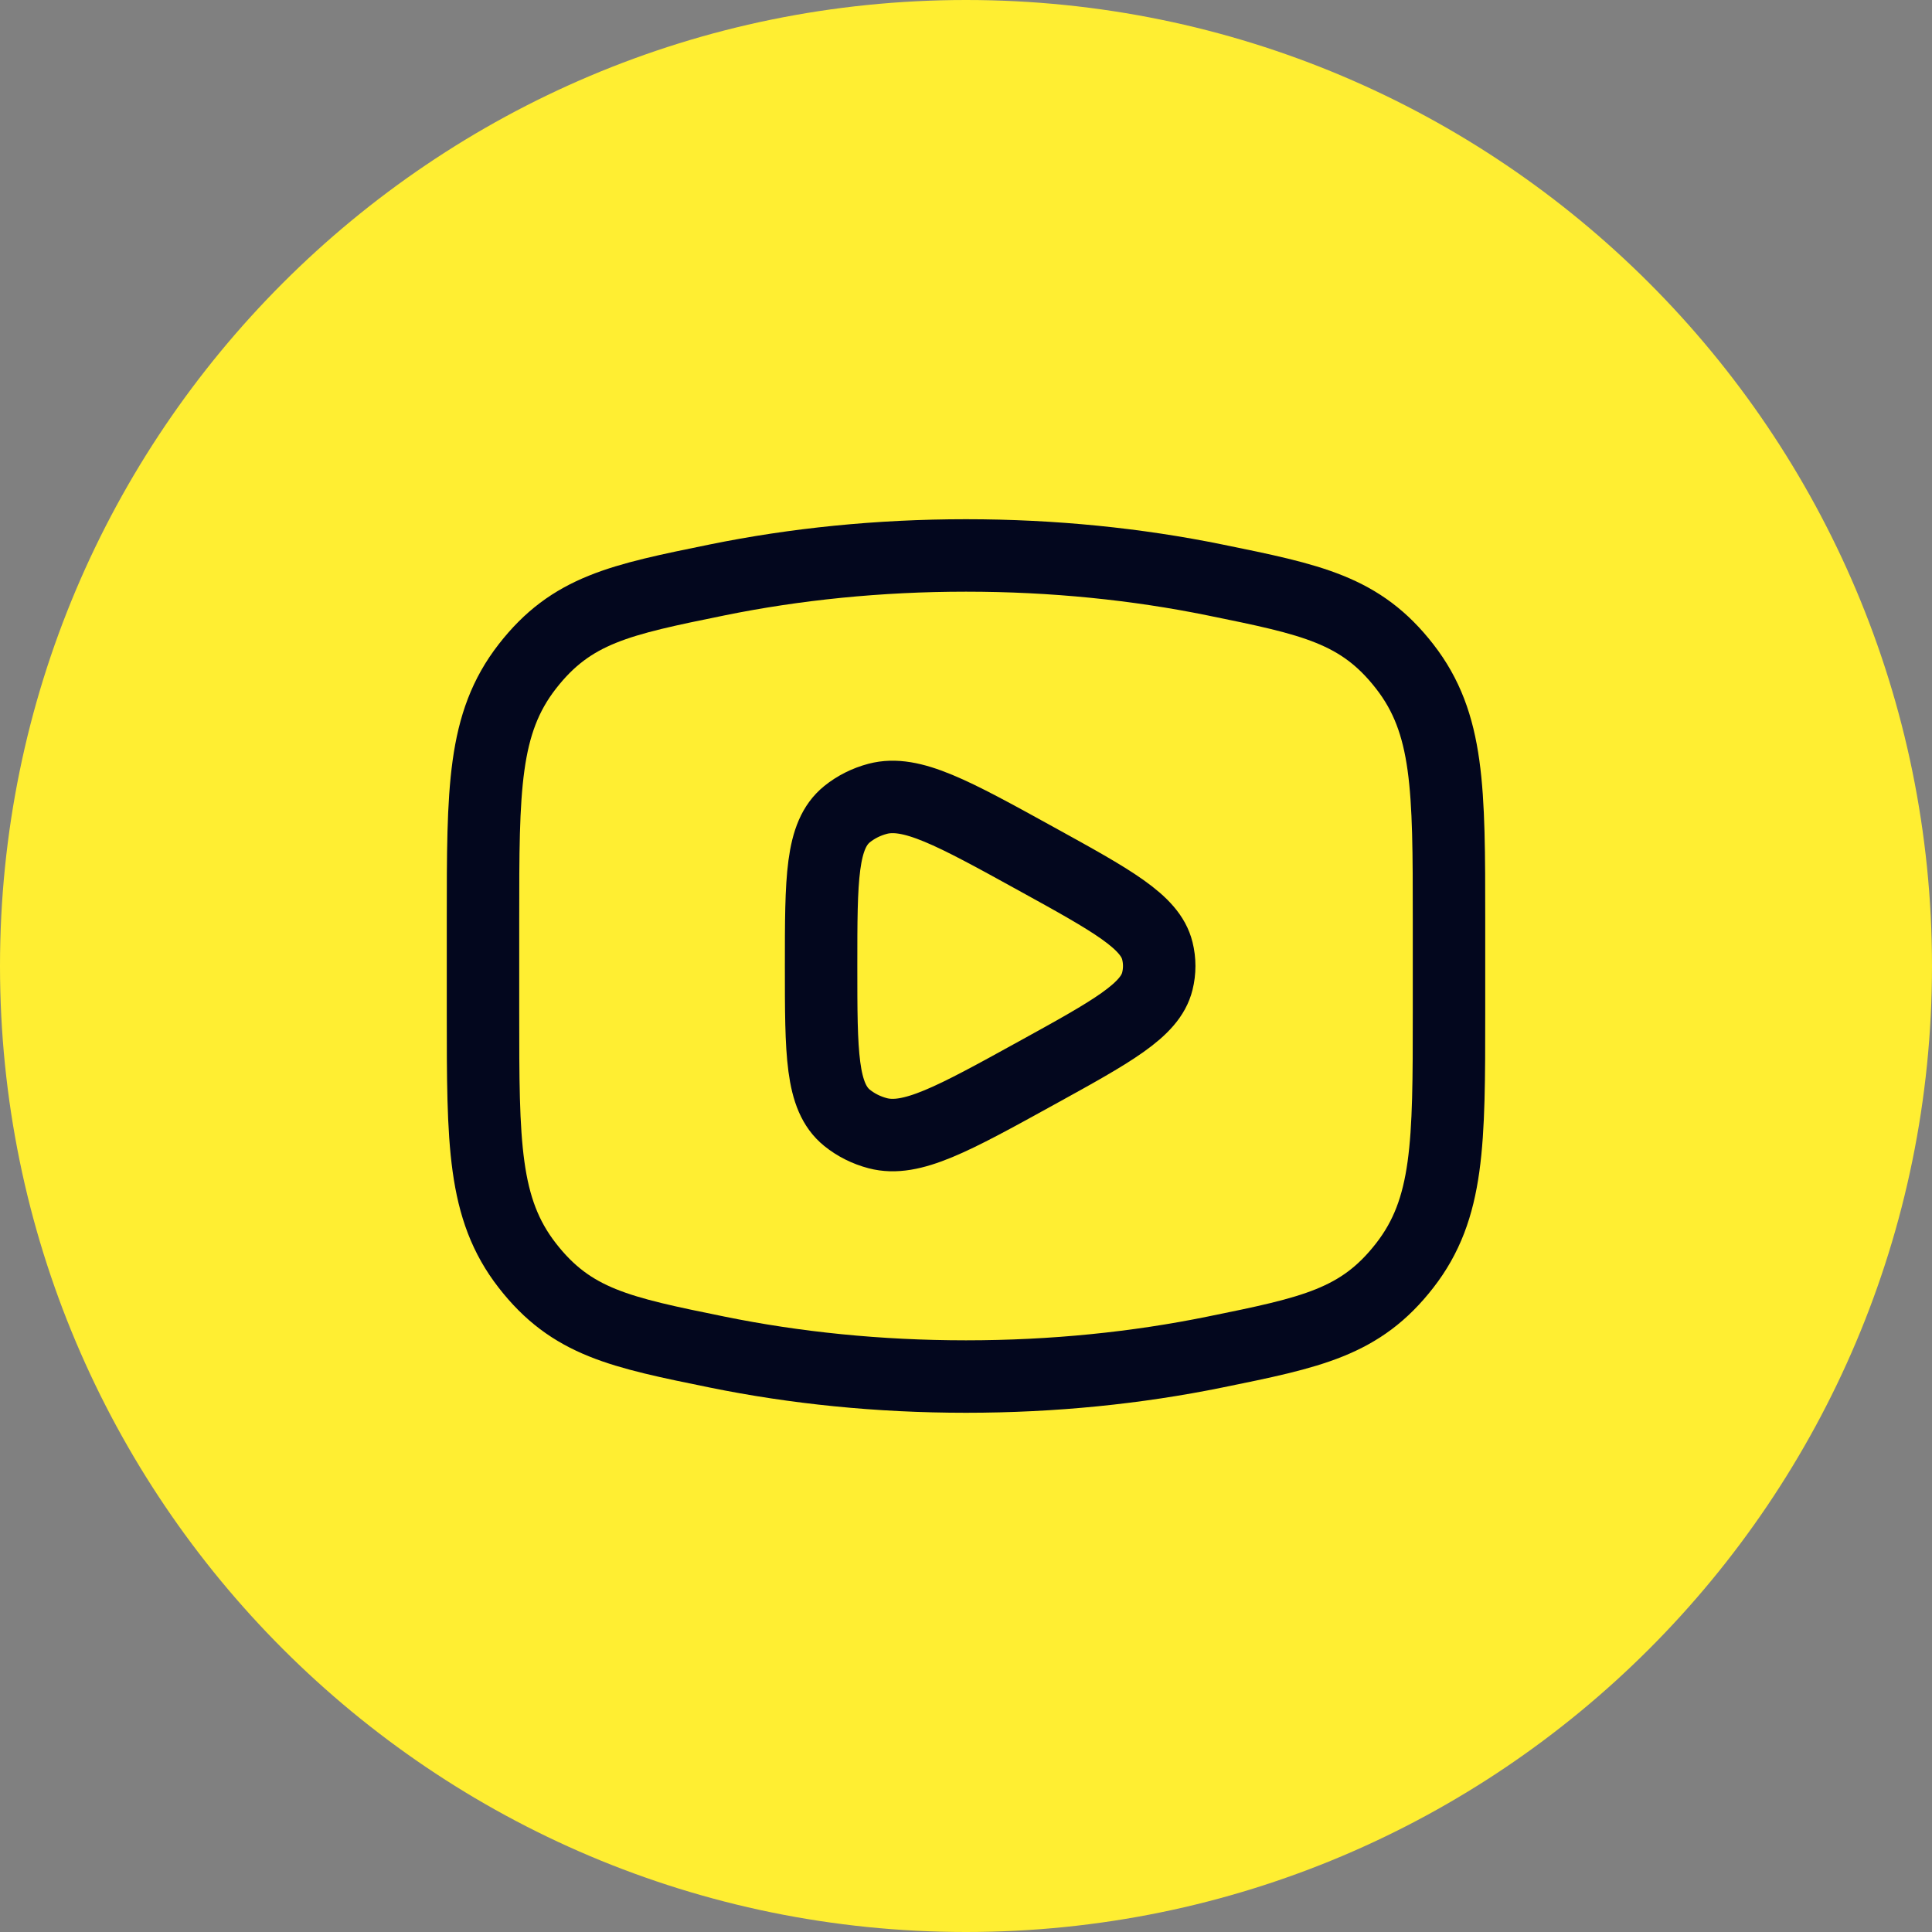 <?xml version="1.0" encoding="UTF-8"?> <svg xmlns="http://www.w3.org/2000/svg" width="40" height="40" viewBox="0 0 40 40" fill="none"><rect x="0" y="0" width="40" height="40" fill="#808080" stroke="none"/><path d="M0 20C0 8.954 8.954 0 20 0V0C31.046 0 40 8.954 40 20V20C40 31.046 31.046 40 20 40V40C8.954 40 0 31.046 0 20V20Z" fill="#FFEE32"></path><path d="M20 28.5C21.81 28.5 23.545 28.321 25.153 27.993C27.162 27.584 28.167 27.379 29.083 26.201C30 25.022 30 23.669 30 20.963V19.037C30 16.331 30 14.978 29.083 13.799C28.167 12.621 27.162 12.416 25.153 12.007C23.545 11.679 21.81 11.5 20 11.5C18.19 11.5 16.455 11.679 14.847 12.007C12.838 12.416 11.833 12.621 10.917 13.799C10 14.978 10 16.331 10 19.037V20.963C10 23.669 10 25.022 10.917 26.201C11.833 27.379 12.838 27.584 14.847 27.993C16.455 28.321 18.19 28.5 20 28.5Z" stroke="#03071E" stroke-width="1.5"></path><path d="M23.962 20.313C23.814 20.919 23.024 21.354 21.445 22.224C19.727 23.171 18.868 23.644 18.173 23.462C17.937 23.4 17.72 23.291 17.538 23.144C17 22.709 17 21.806 17 20C17 18.194 17 17.291 17.538 16.856C17.72 16.709 17.937 16.6 18.173 16.538C18.868 16.356 19.727 16.829 21.445 17.776C23.024 18.646 23.814 19.081 23.962 19.687C24.013 19.893 24.013 20.107 23.962 20.313Z" stroke="#03071E" stroke-width="1.5" stroke-linejoin="round"></path></svg> 
